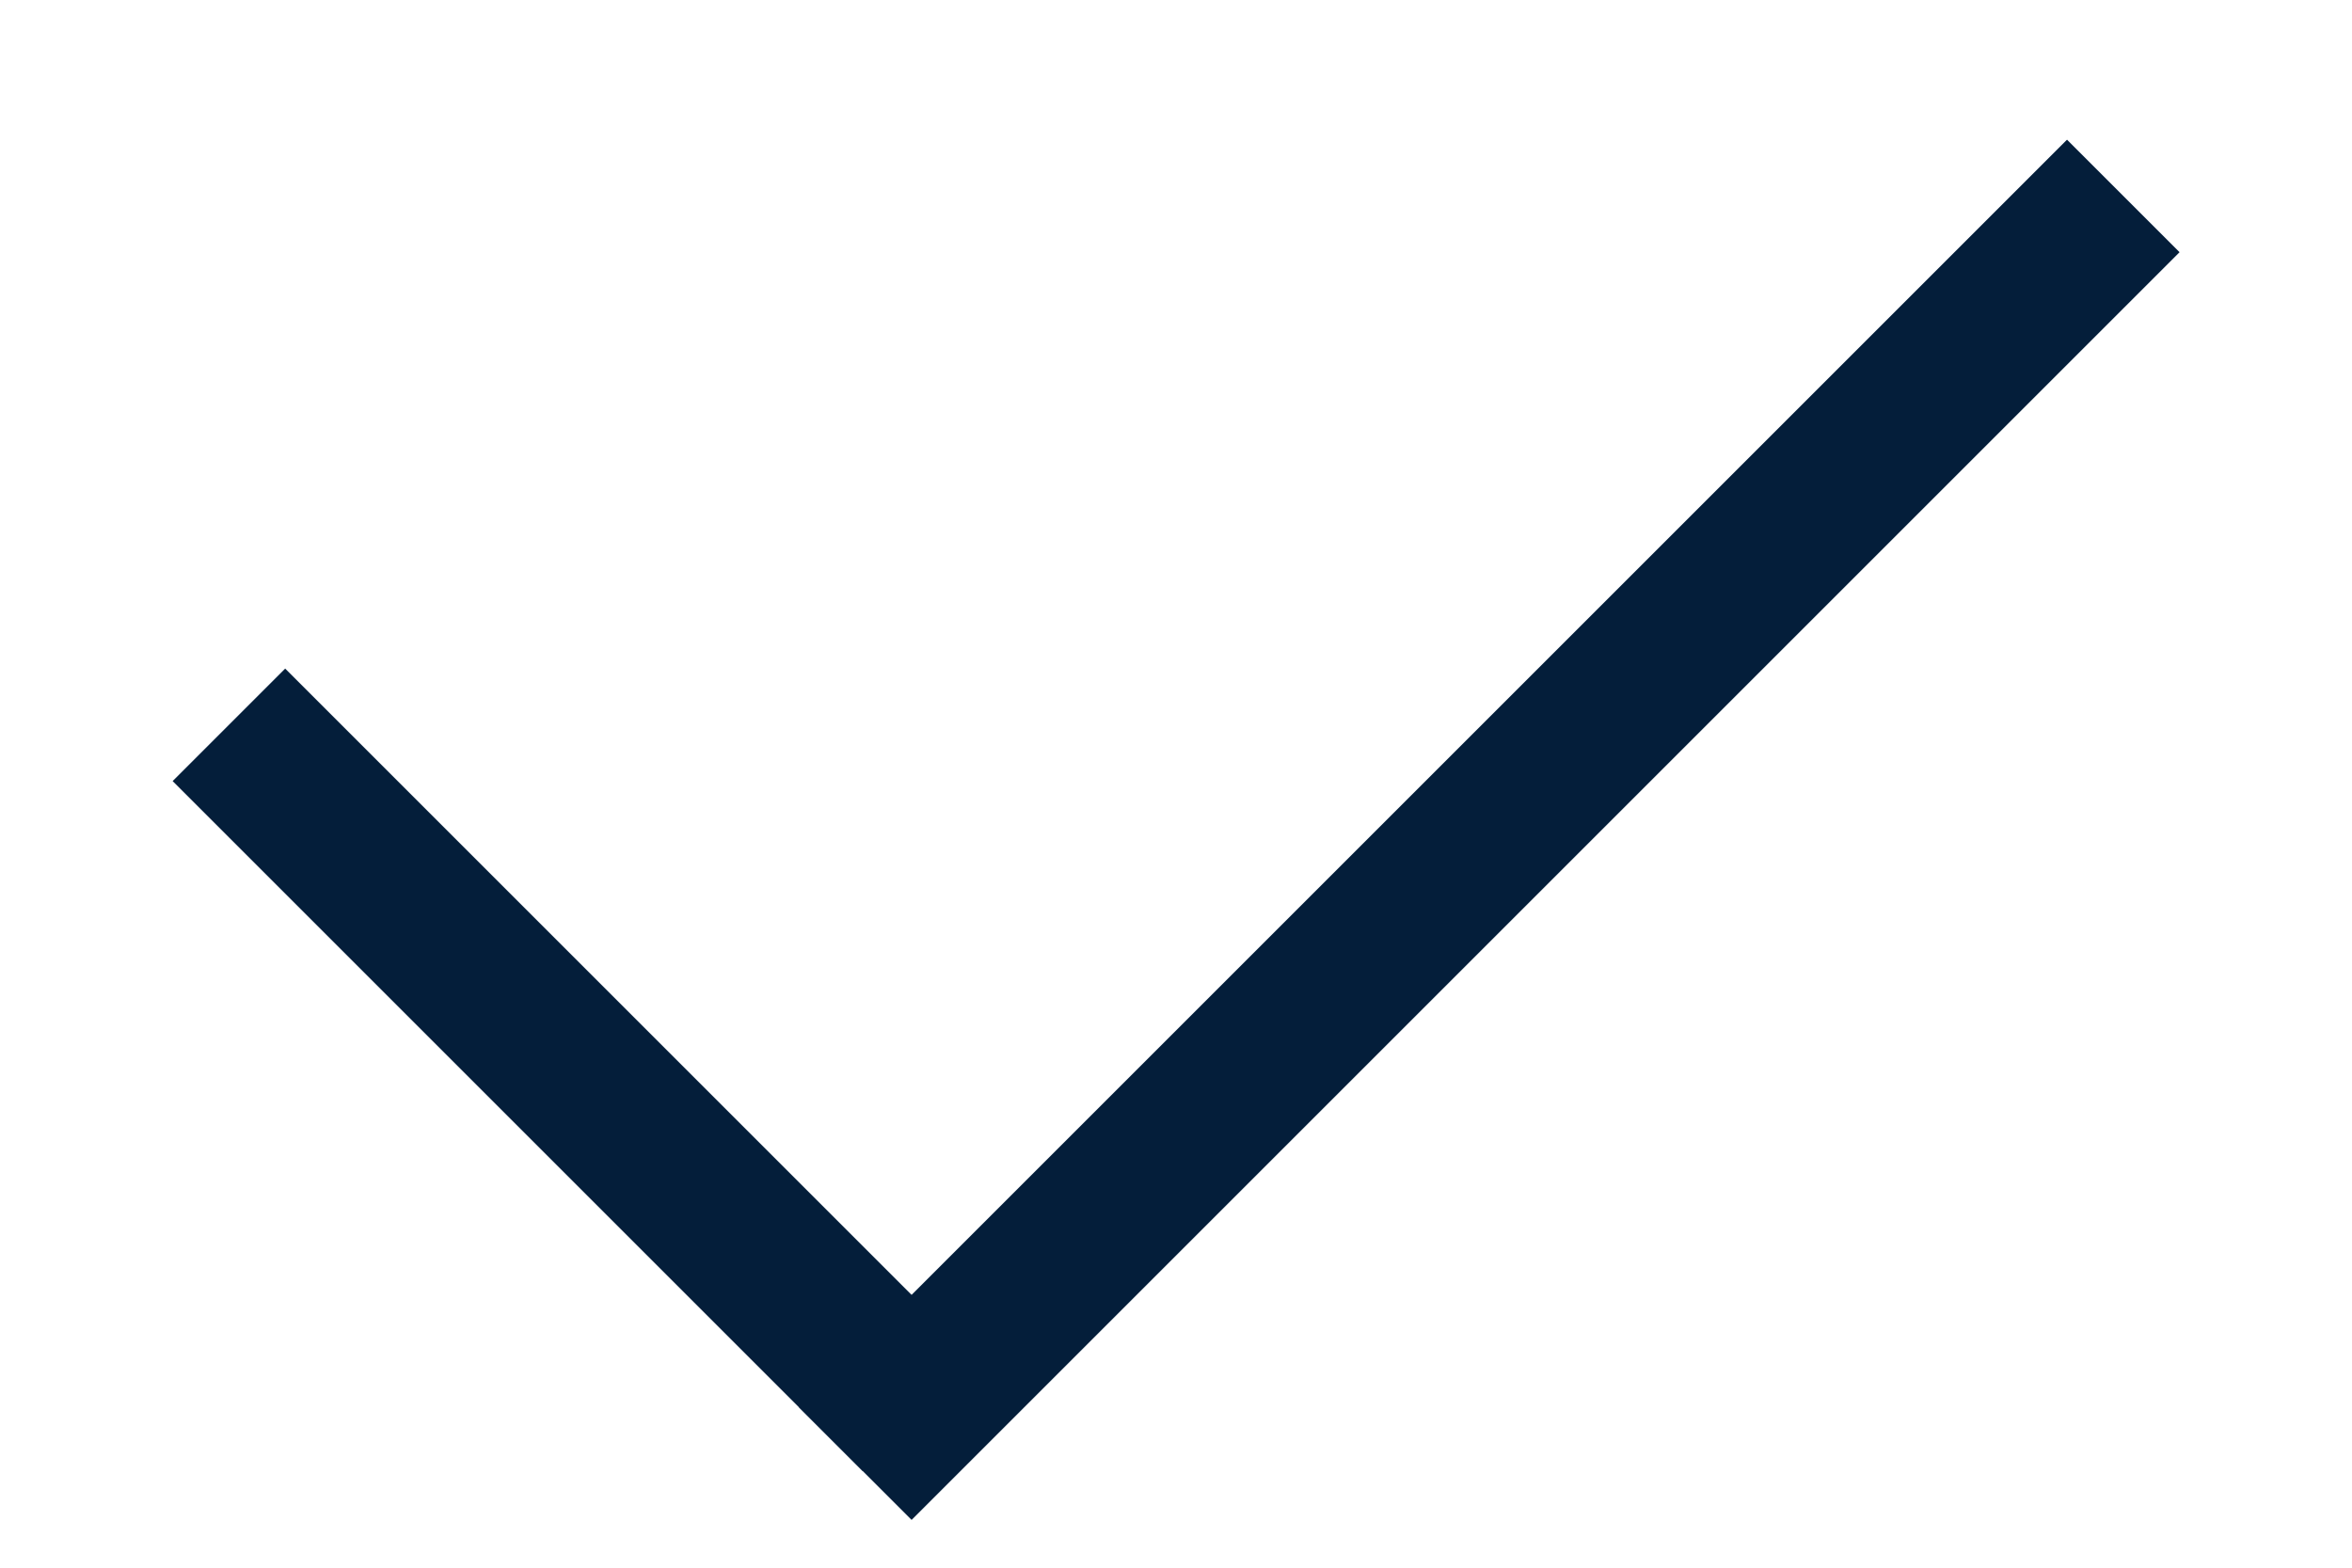 <svg width="12" height="8" viewBox="0 0 12 8" fill="none" xmlns="http://www.w3.org/2000/svg">
<g id="arrow">
<path id="Line 2" d="M4.402 6.933L1.455 3.986" stroke="#041E3A" stroke-width="0.812" stroke-linecap="square"/>
<path id="Line" d="M4.651 7.182L10.546 1.287" stroke="#041E3A" stroke-width="0.812" stroke-linecap="square"/>
</g>
</svg>
